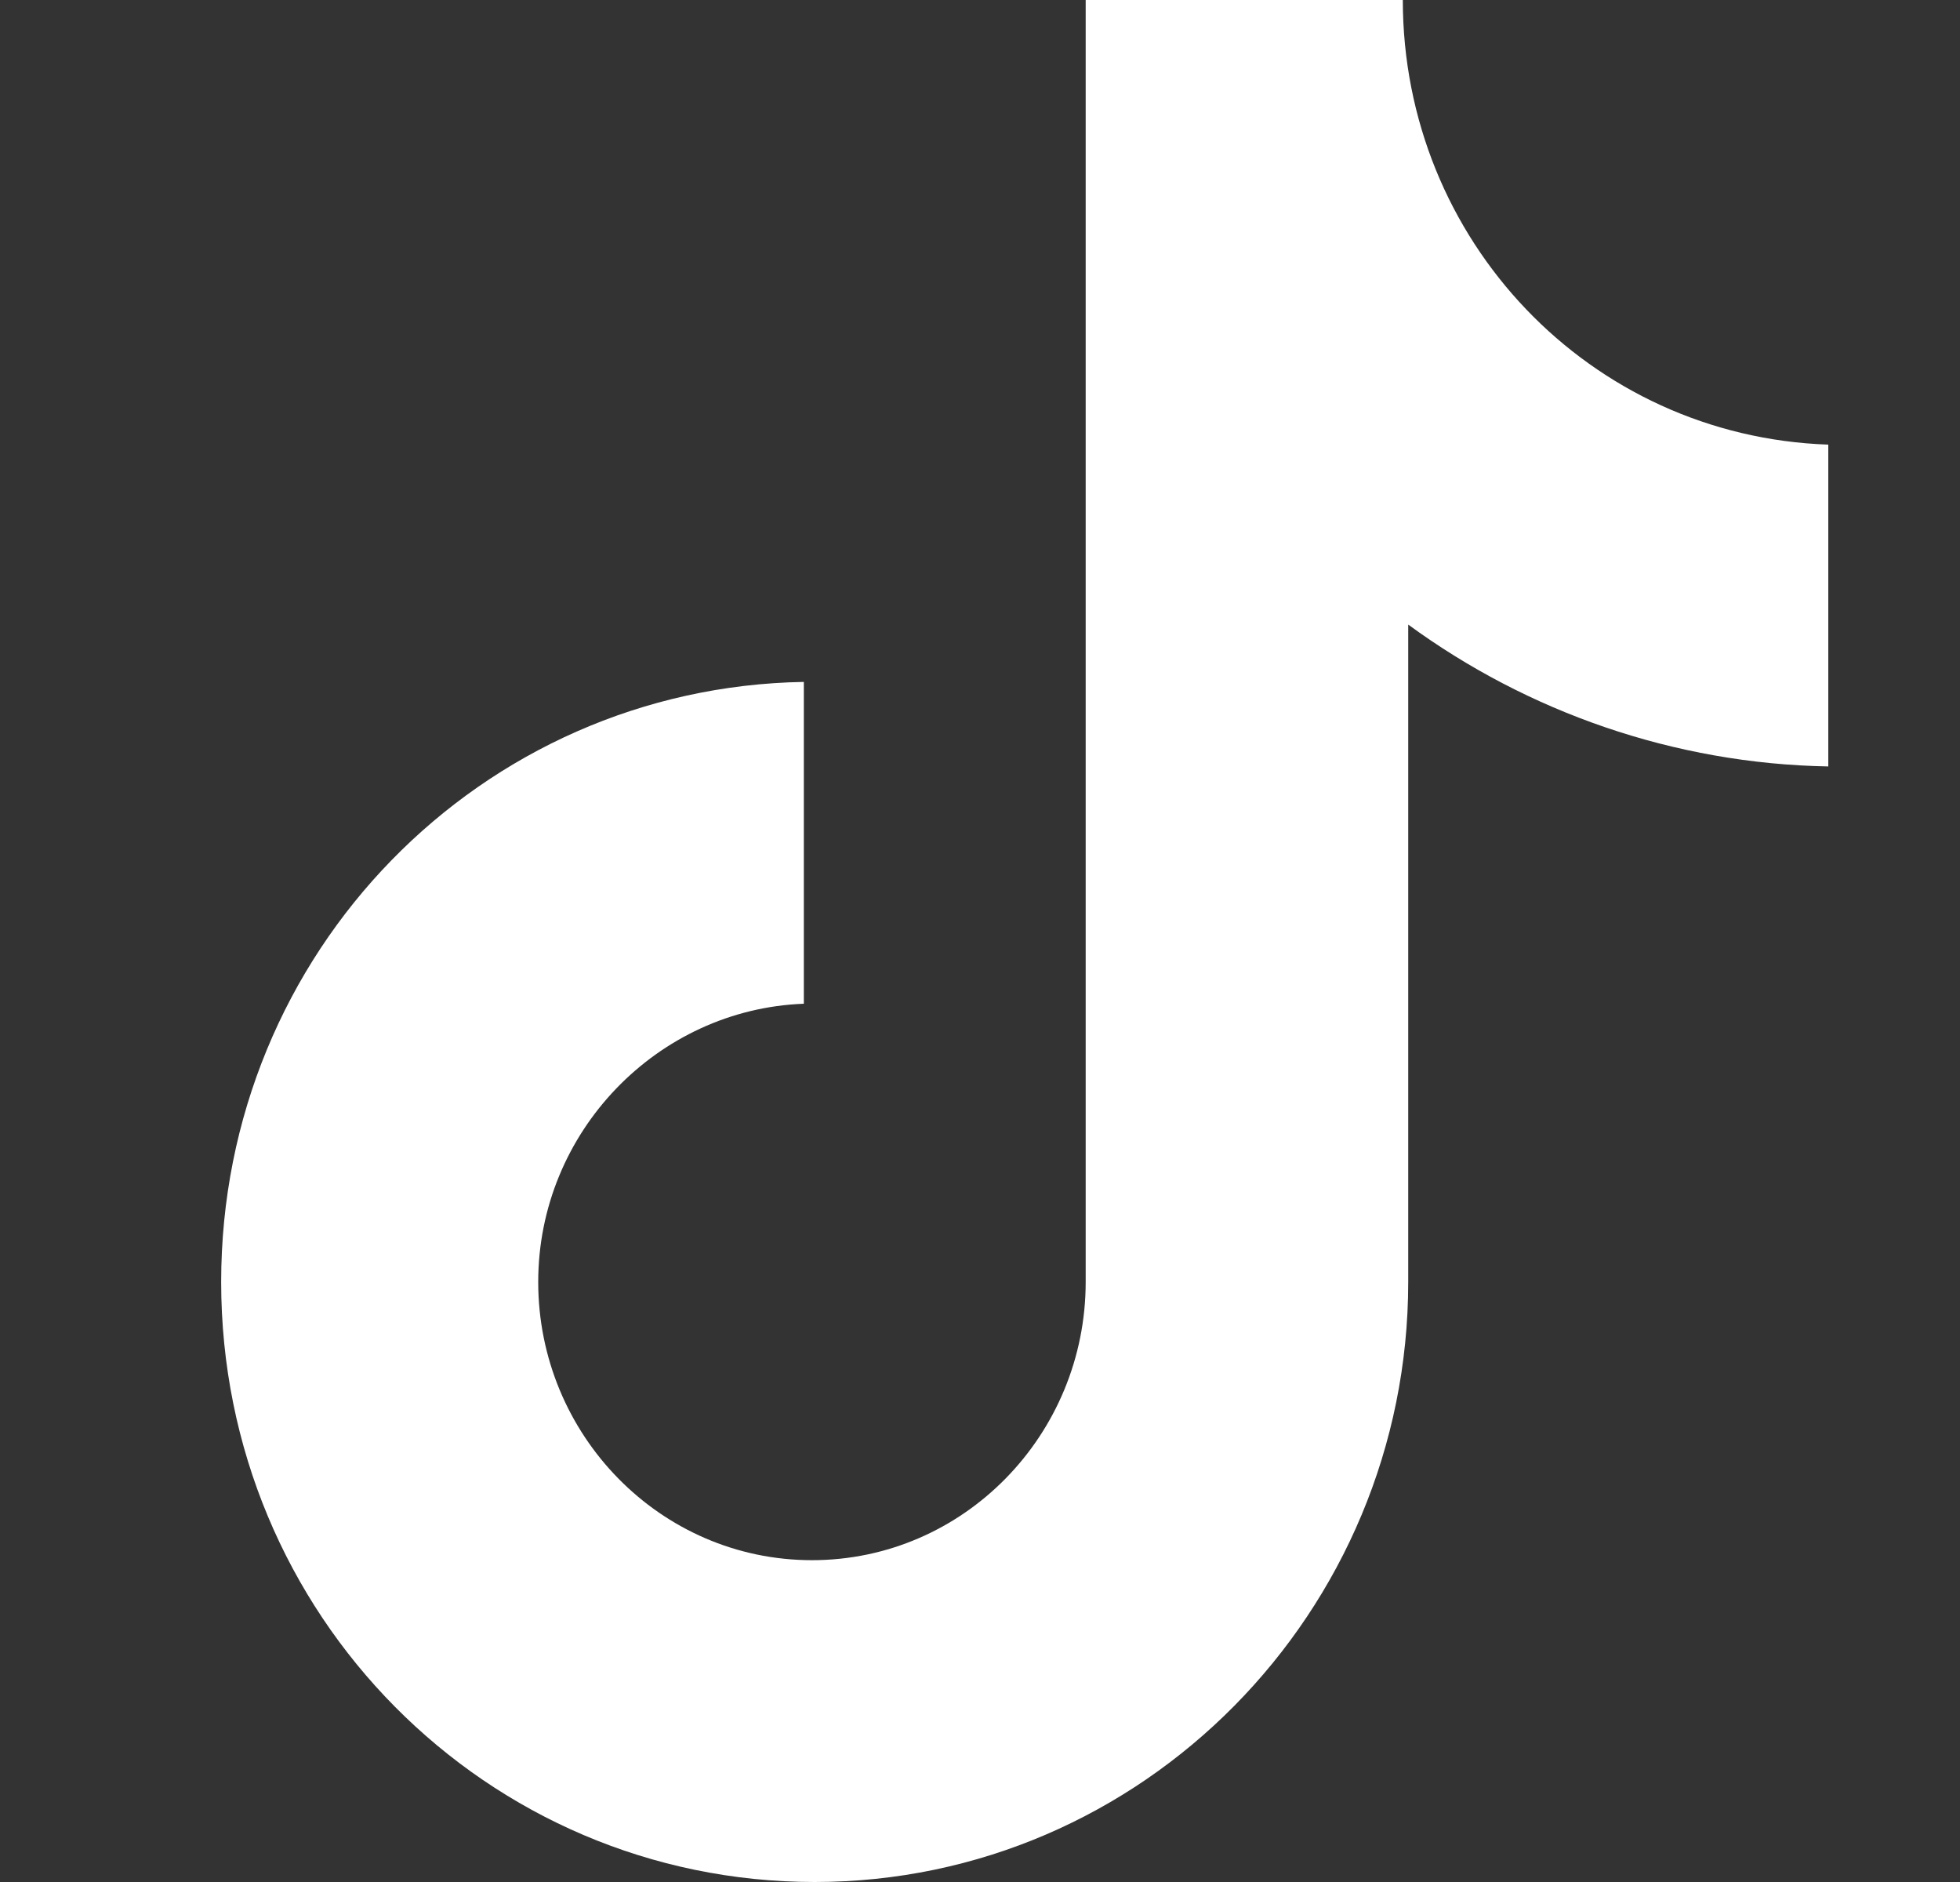 <svg width="25" height="24" viewBox="0 0 25 24" fill="none" xmlns="http://www.w3.org/2000/svg">
<rect x="0" y="0" width="25" height="24" fill="#333333" stroke="none"/>
<path d="M17.893 0H13.848V16.348C13.848 18.296 12.293 19.896 10.357 19.896C8.421 19.896 6.865 18.296 6.865 16.348C6.865 14.435 8.386 12.87 10.253 12.8V8.696C6.139 8.765 2.821 12.139 2.821 16.348C2.821 20.591 6.208 24 10.391 24C14.574 24 17.962 20.556 17.962 16.348V7.965C19.483 9.078 21.35 9.739 23.32 9.774V5.67C20.278 5.565 17.893 3.061 17.893 0Z" fill="white"/>
</svg>

